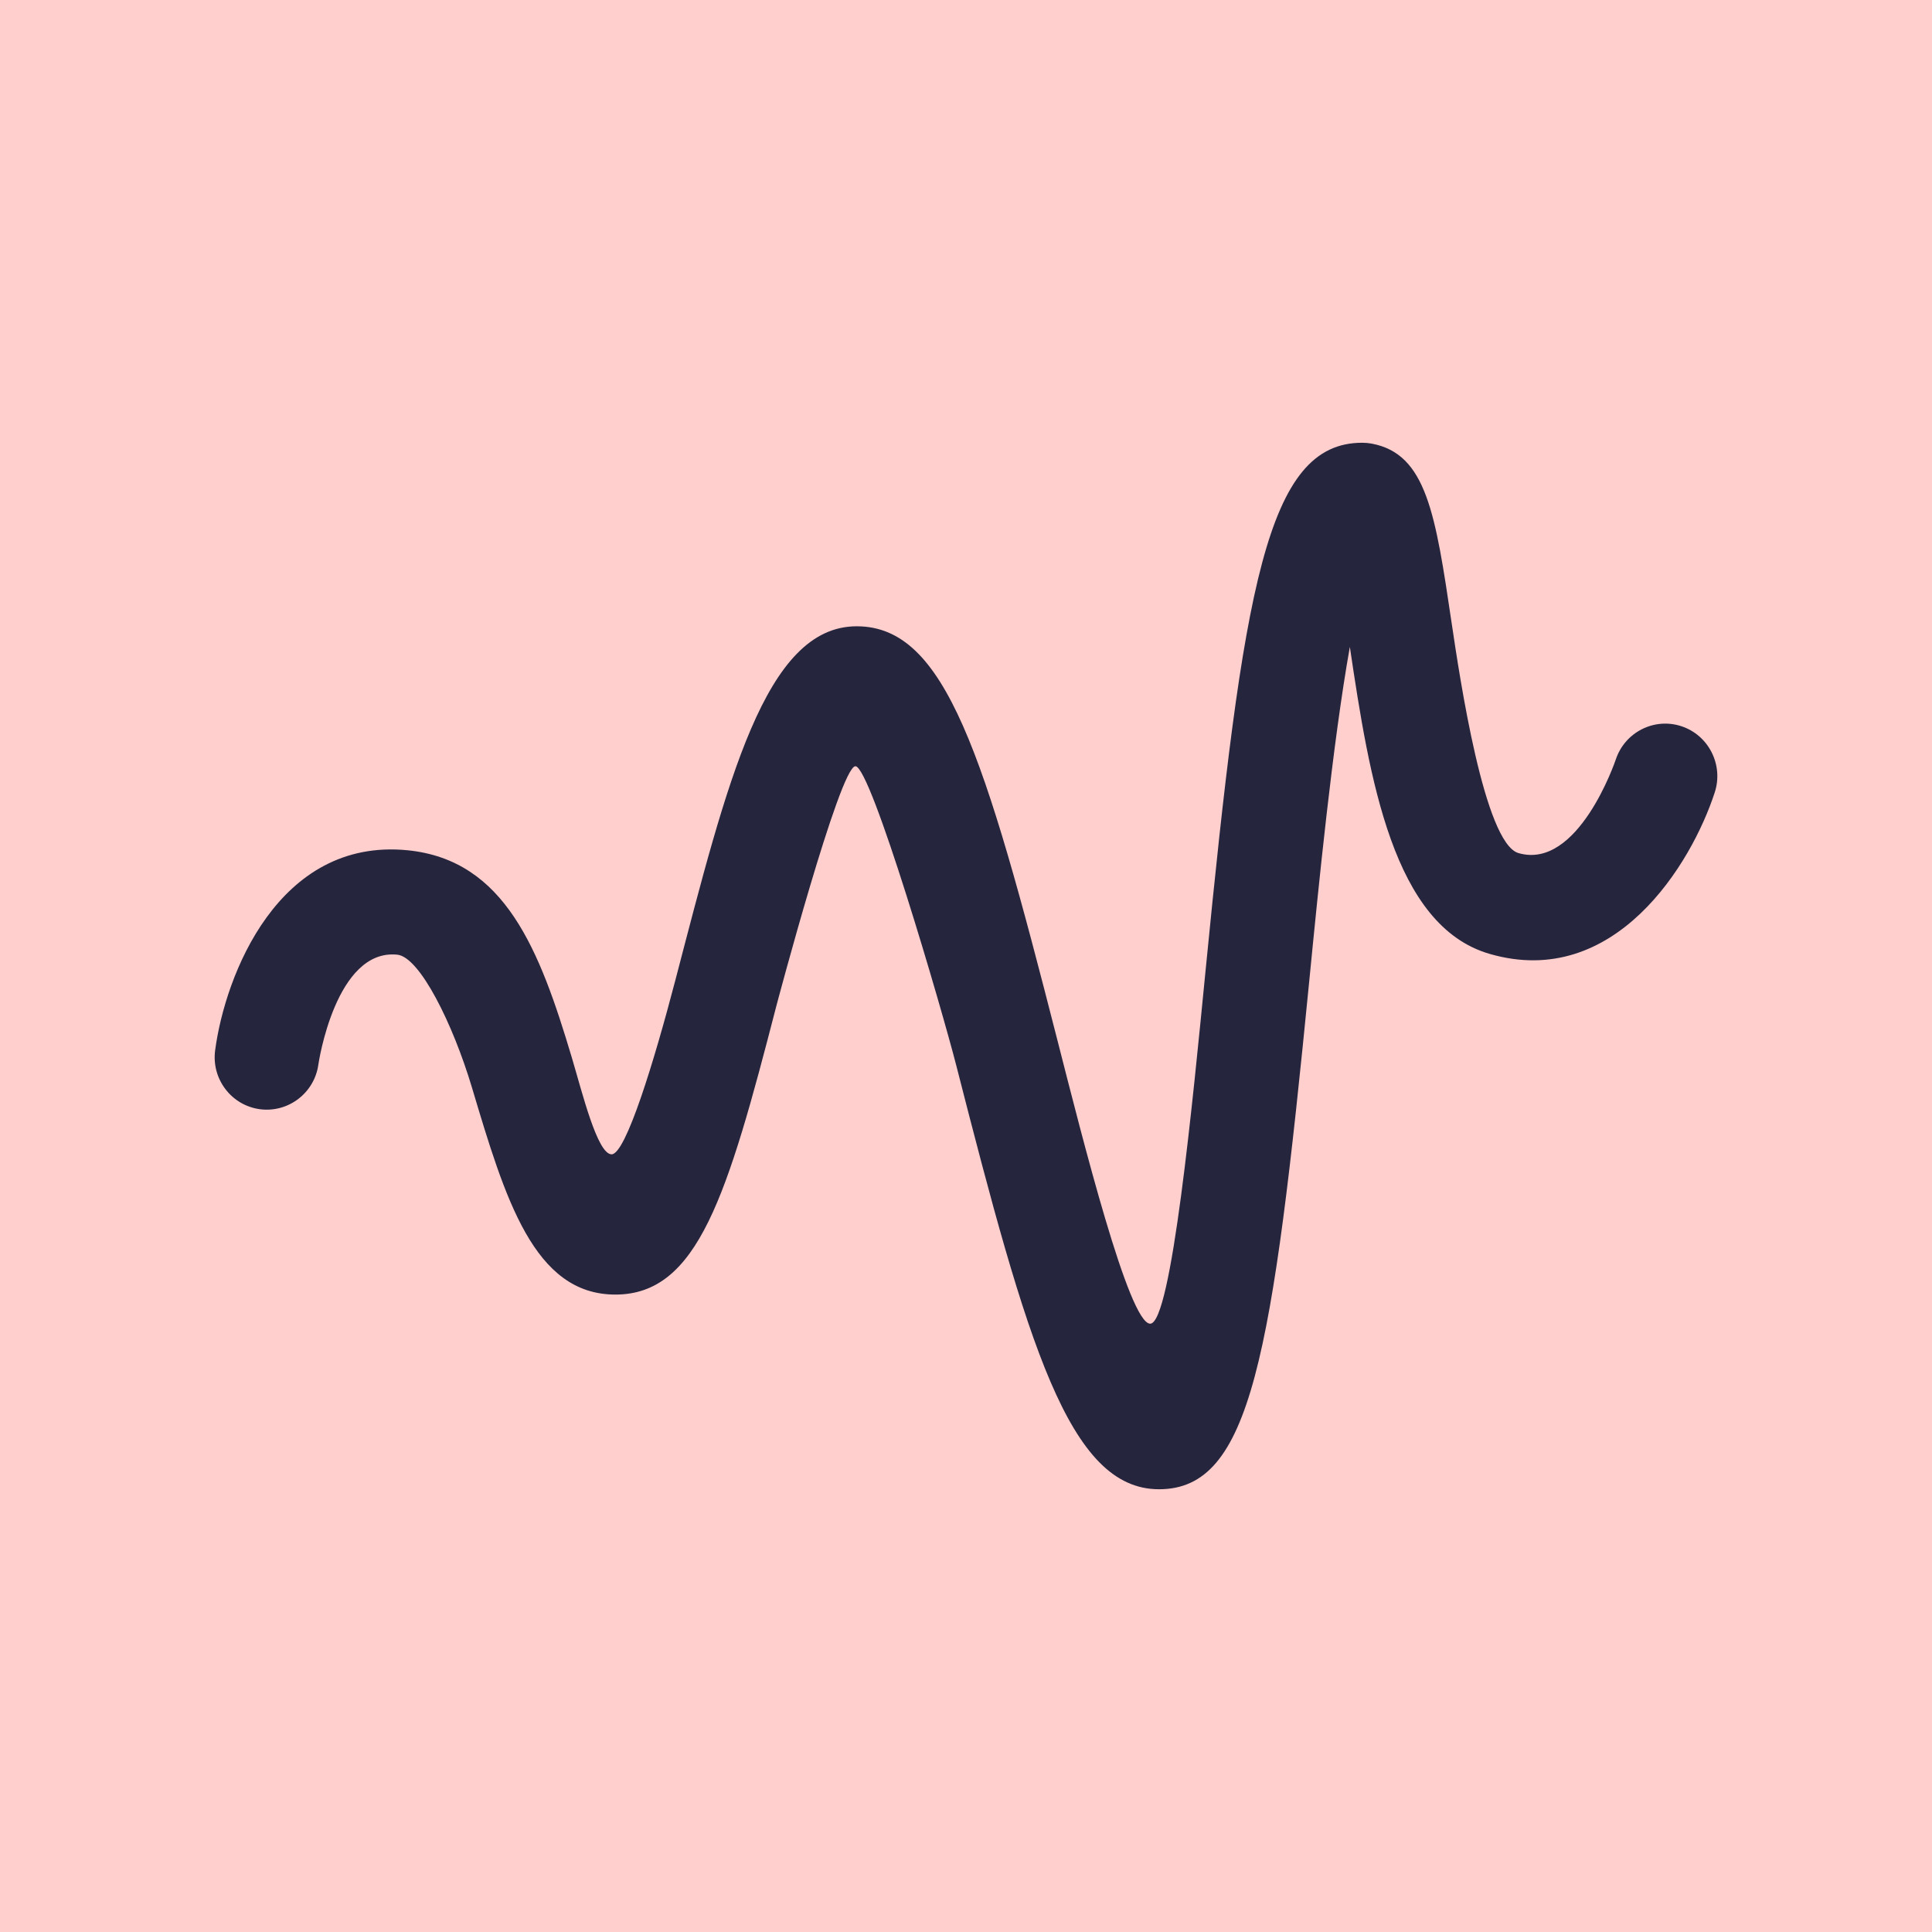 <svg width="72" height="72" viewBox="0 0 72 72" fill="none" xmlns="http://www.w3.org/2000/svg">
<path d="M72 0H0V72H72V0Z" fill="#FFCFCD"/>
<path fill-rule="evenodd" clip-rule="evenodd" d="M43.193 55.5C39.831 55.5 38.291 50.087 35.639 39.713C35.108 37.636 32.459 28.555 31.879 28.555C31.299 28.555 28.931 37.495 28.931 37.495C27.108 44.559 26.013 48.245 22.932 48.245C19.894 48.245 18.826 44.672 17.59 40.535C16.881 38.163 15.646 35.662 14.805 35.578C12.511 35.345 11.872 39.619 11.866 39.662C11.725 40.726 10.746 41.478 9.685 41.337C9.17 41.267 8.714 41.001 8.399 40.586C8.084 40.171 7.949 39.657 8.018 39.14C8.388 36.353 10.368 31.21 15.191 31.687C18.825 32.053 20.111 35.399 21.308 39.405C21.696 40.705 22.261 43.018 22.793 43.018C23.325 43.018 24.391 39.501 25.155 36.579L25.166 36.538C27.103 29.129 28.503 23.34 31.928 23.34C35.245 23.34 36.682 28.107 39.4 38.739C40.351 42.461 42.073 49.33 42.865 49.33C43.656 49.33 44.453 41.007 44.929 36.16C46.331 21.892 47.198 16.5 50.764 16.5C50.883 16.5 51.002 16.511 51.117 16.532C53.163 16.912 53.496 19.155 54.1 23.228C54.401 25.256 55.316 31.421 56.589 31.792C58.814 32.438 60.2 28.351 60.214 28.309C60.552 27.285 61.651 26.728 62.666 27.066C63.679 27.402 64.235 28.506 63.905 29.526C63.038 32.203 60.169 36.905 55.508 35.547C51.916 34.5 51.036 29.034 50.305 24.108C49.66 27.727 49.141 33.01 48.794 36.54C47.413 50.587 46.624 55.5 43.193 55.5Z" fill="#26253E"/>
</svg>
